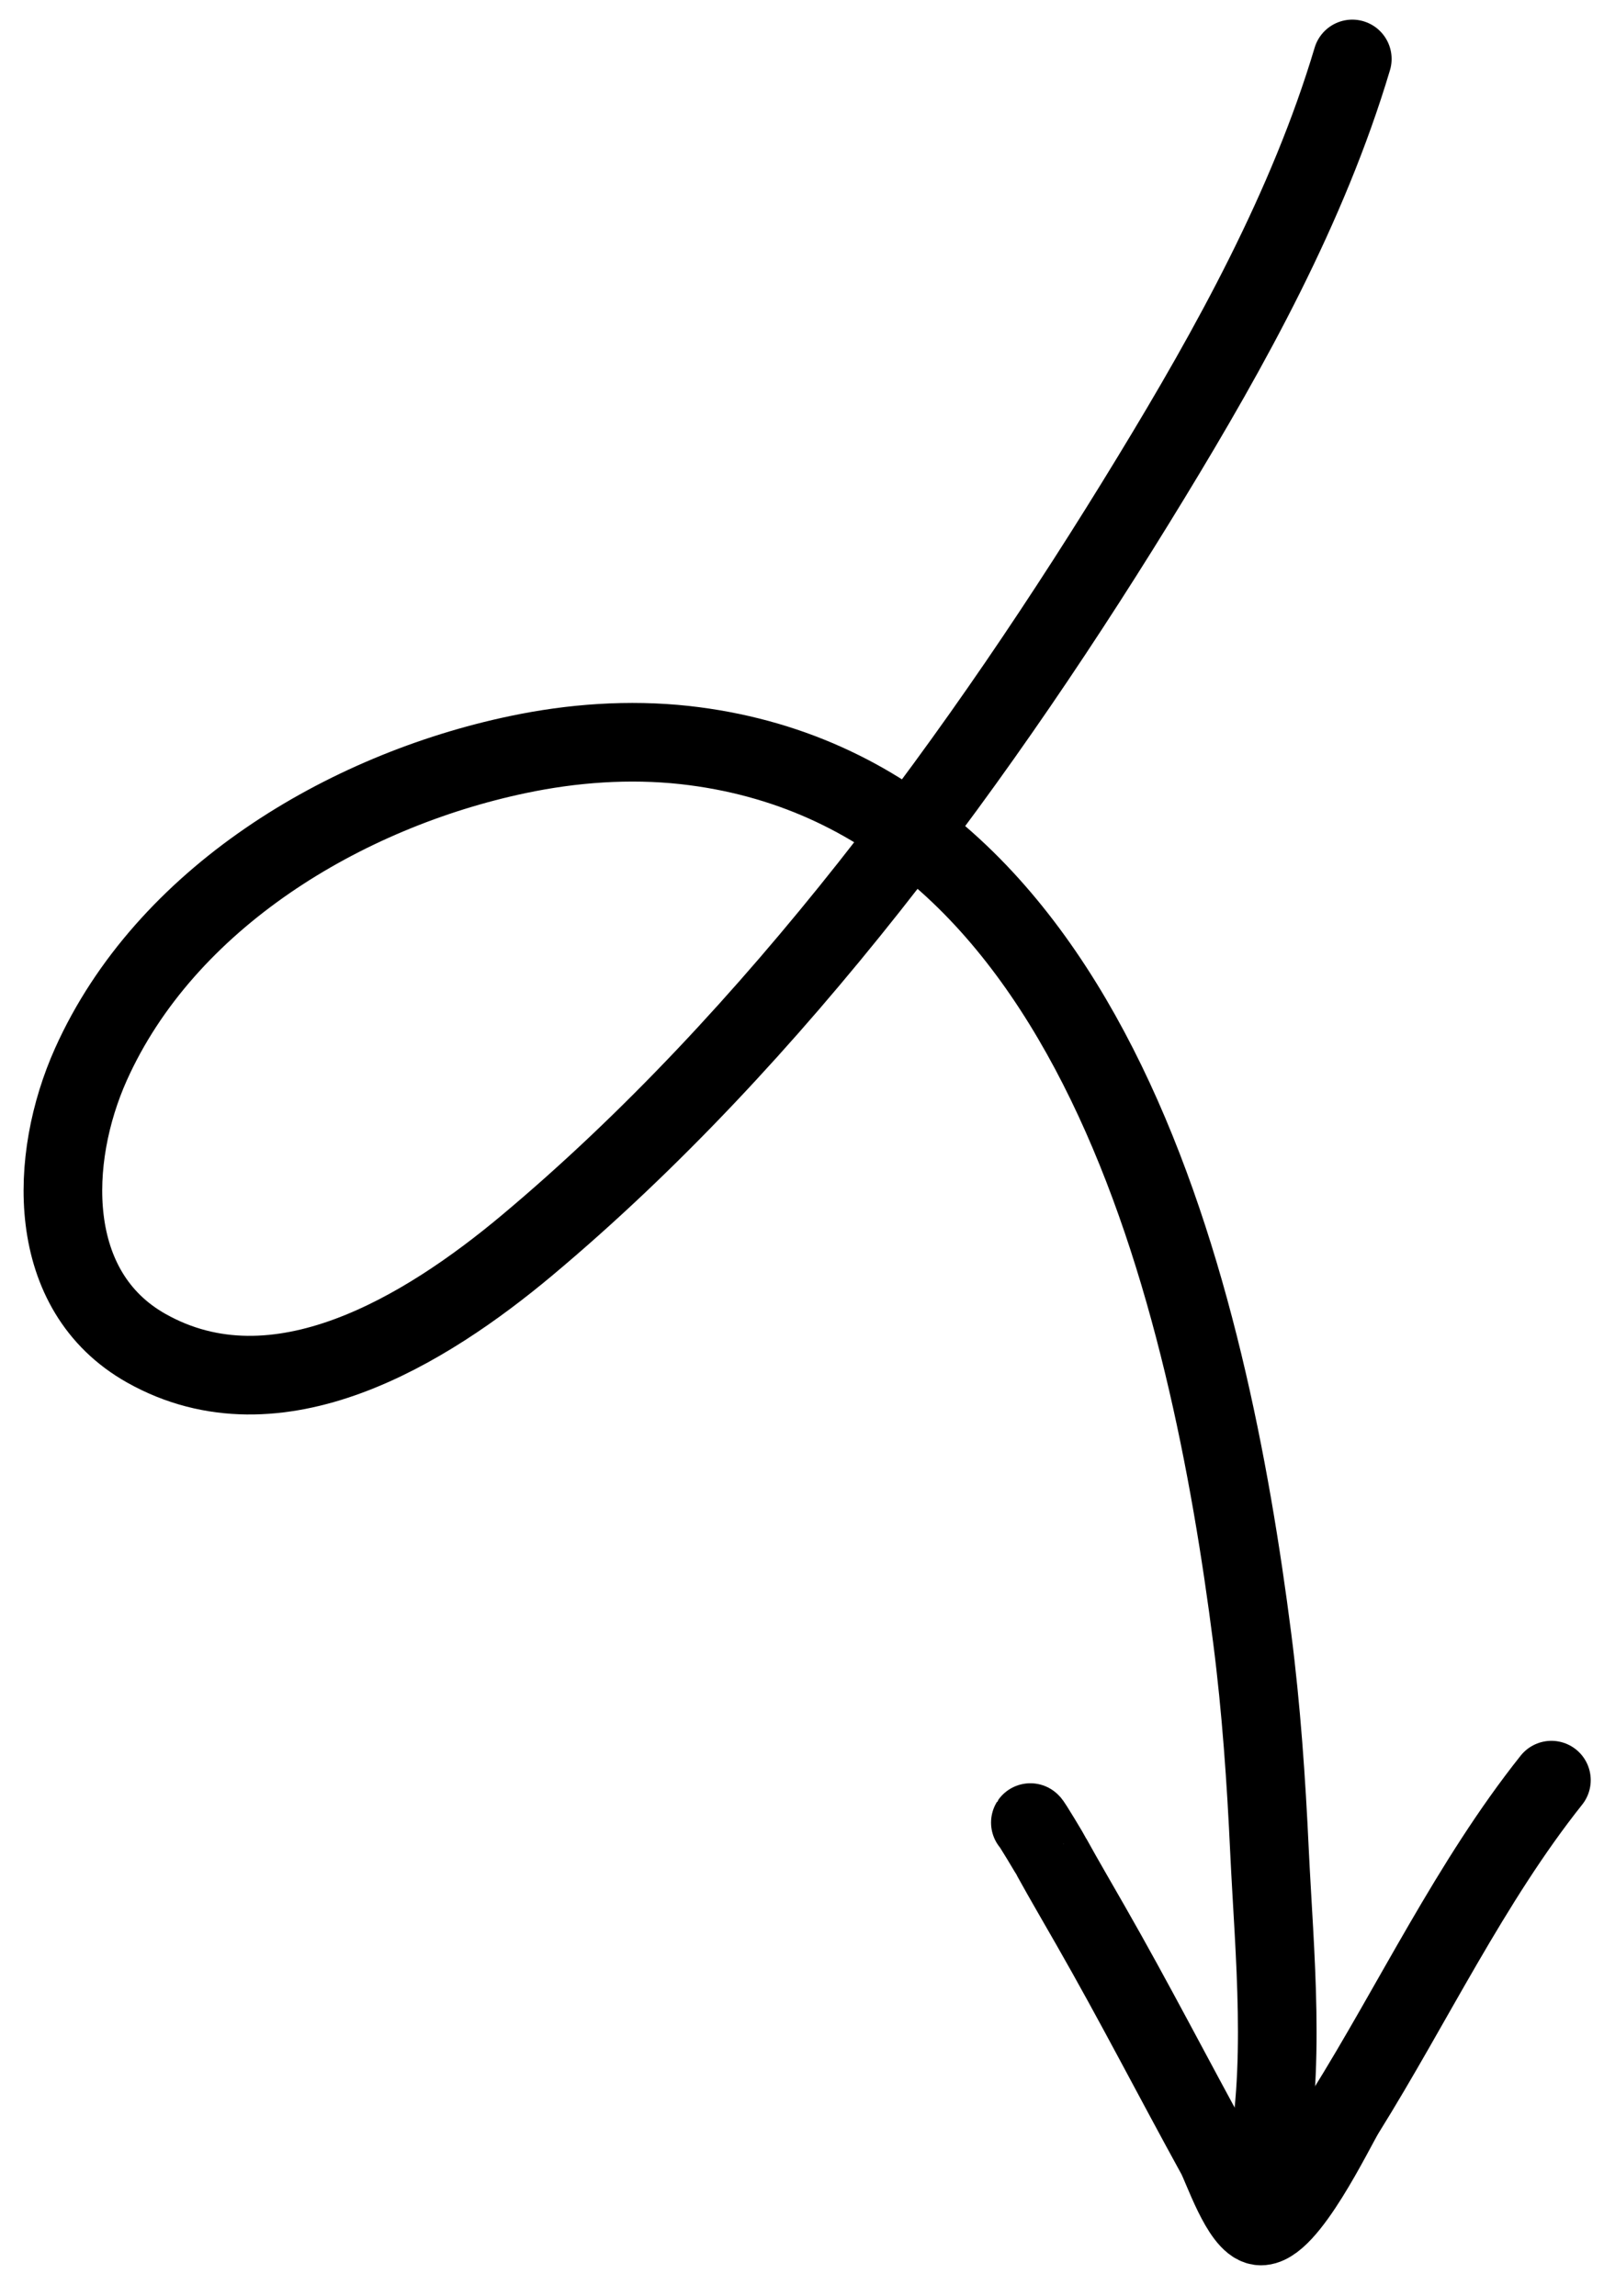 <svg width="51" height="73" viewBox="0 0 51 73" fill="none" xmlns="http://www.w3.org/2000/svg">
<path d="M42.997 1.874C41.592 6.579 39.134 11.021 36.595 15.188C31.278 23.926 24.64 32.992 16.744 39.601C13.557 42.264 8.823 45.208 4.653 42.862C1.414 41.041 1.554 36.821 2.889 33.84C5.261 28.55 10.959 25.145 16.464 23.989C18.204 23.623 19.997 23.493 21.767 23.685C34.811 25.13 38.451 41.402 39.815 52.081C40.104 54.336 40.259 56.595 40.365 58.864C40.519 62.091 40.905 65.82 40.21 69.028" stroke="black" stroke-width="2.5" stroke-miterlimit="0.671" stroke-linecap="round" stroke-linejoin="round"/>
<path d="M32.761 57.941C32.776 57.917 33.419 58.995 33.449 59.059C33.848 59.783 34.267 60.493 34.676 61.212C36.055 63.618 37.325 66.091 38.664 68.525C38.868 68.896 39.461 70.681 40.046 70.762C40.914 70.882 42.456 67.663 42.765 67.162C44.933 63.684 46.767 59.809 49.328 56.592" stroke="black" stroke-width="2.5" stroke-miterlimit="0.671" stroke-linecap="round" stroke-linejoin="round"/>
</svg>
